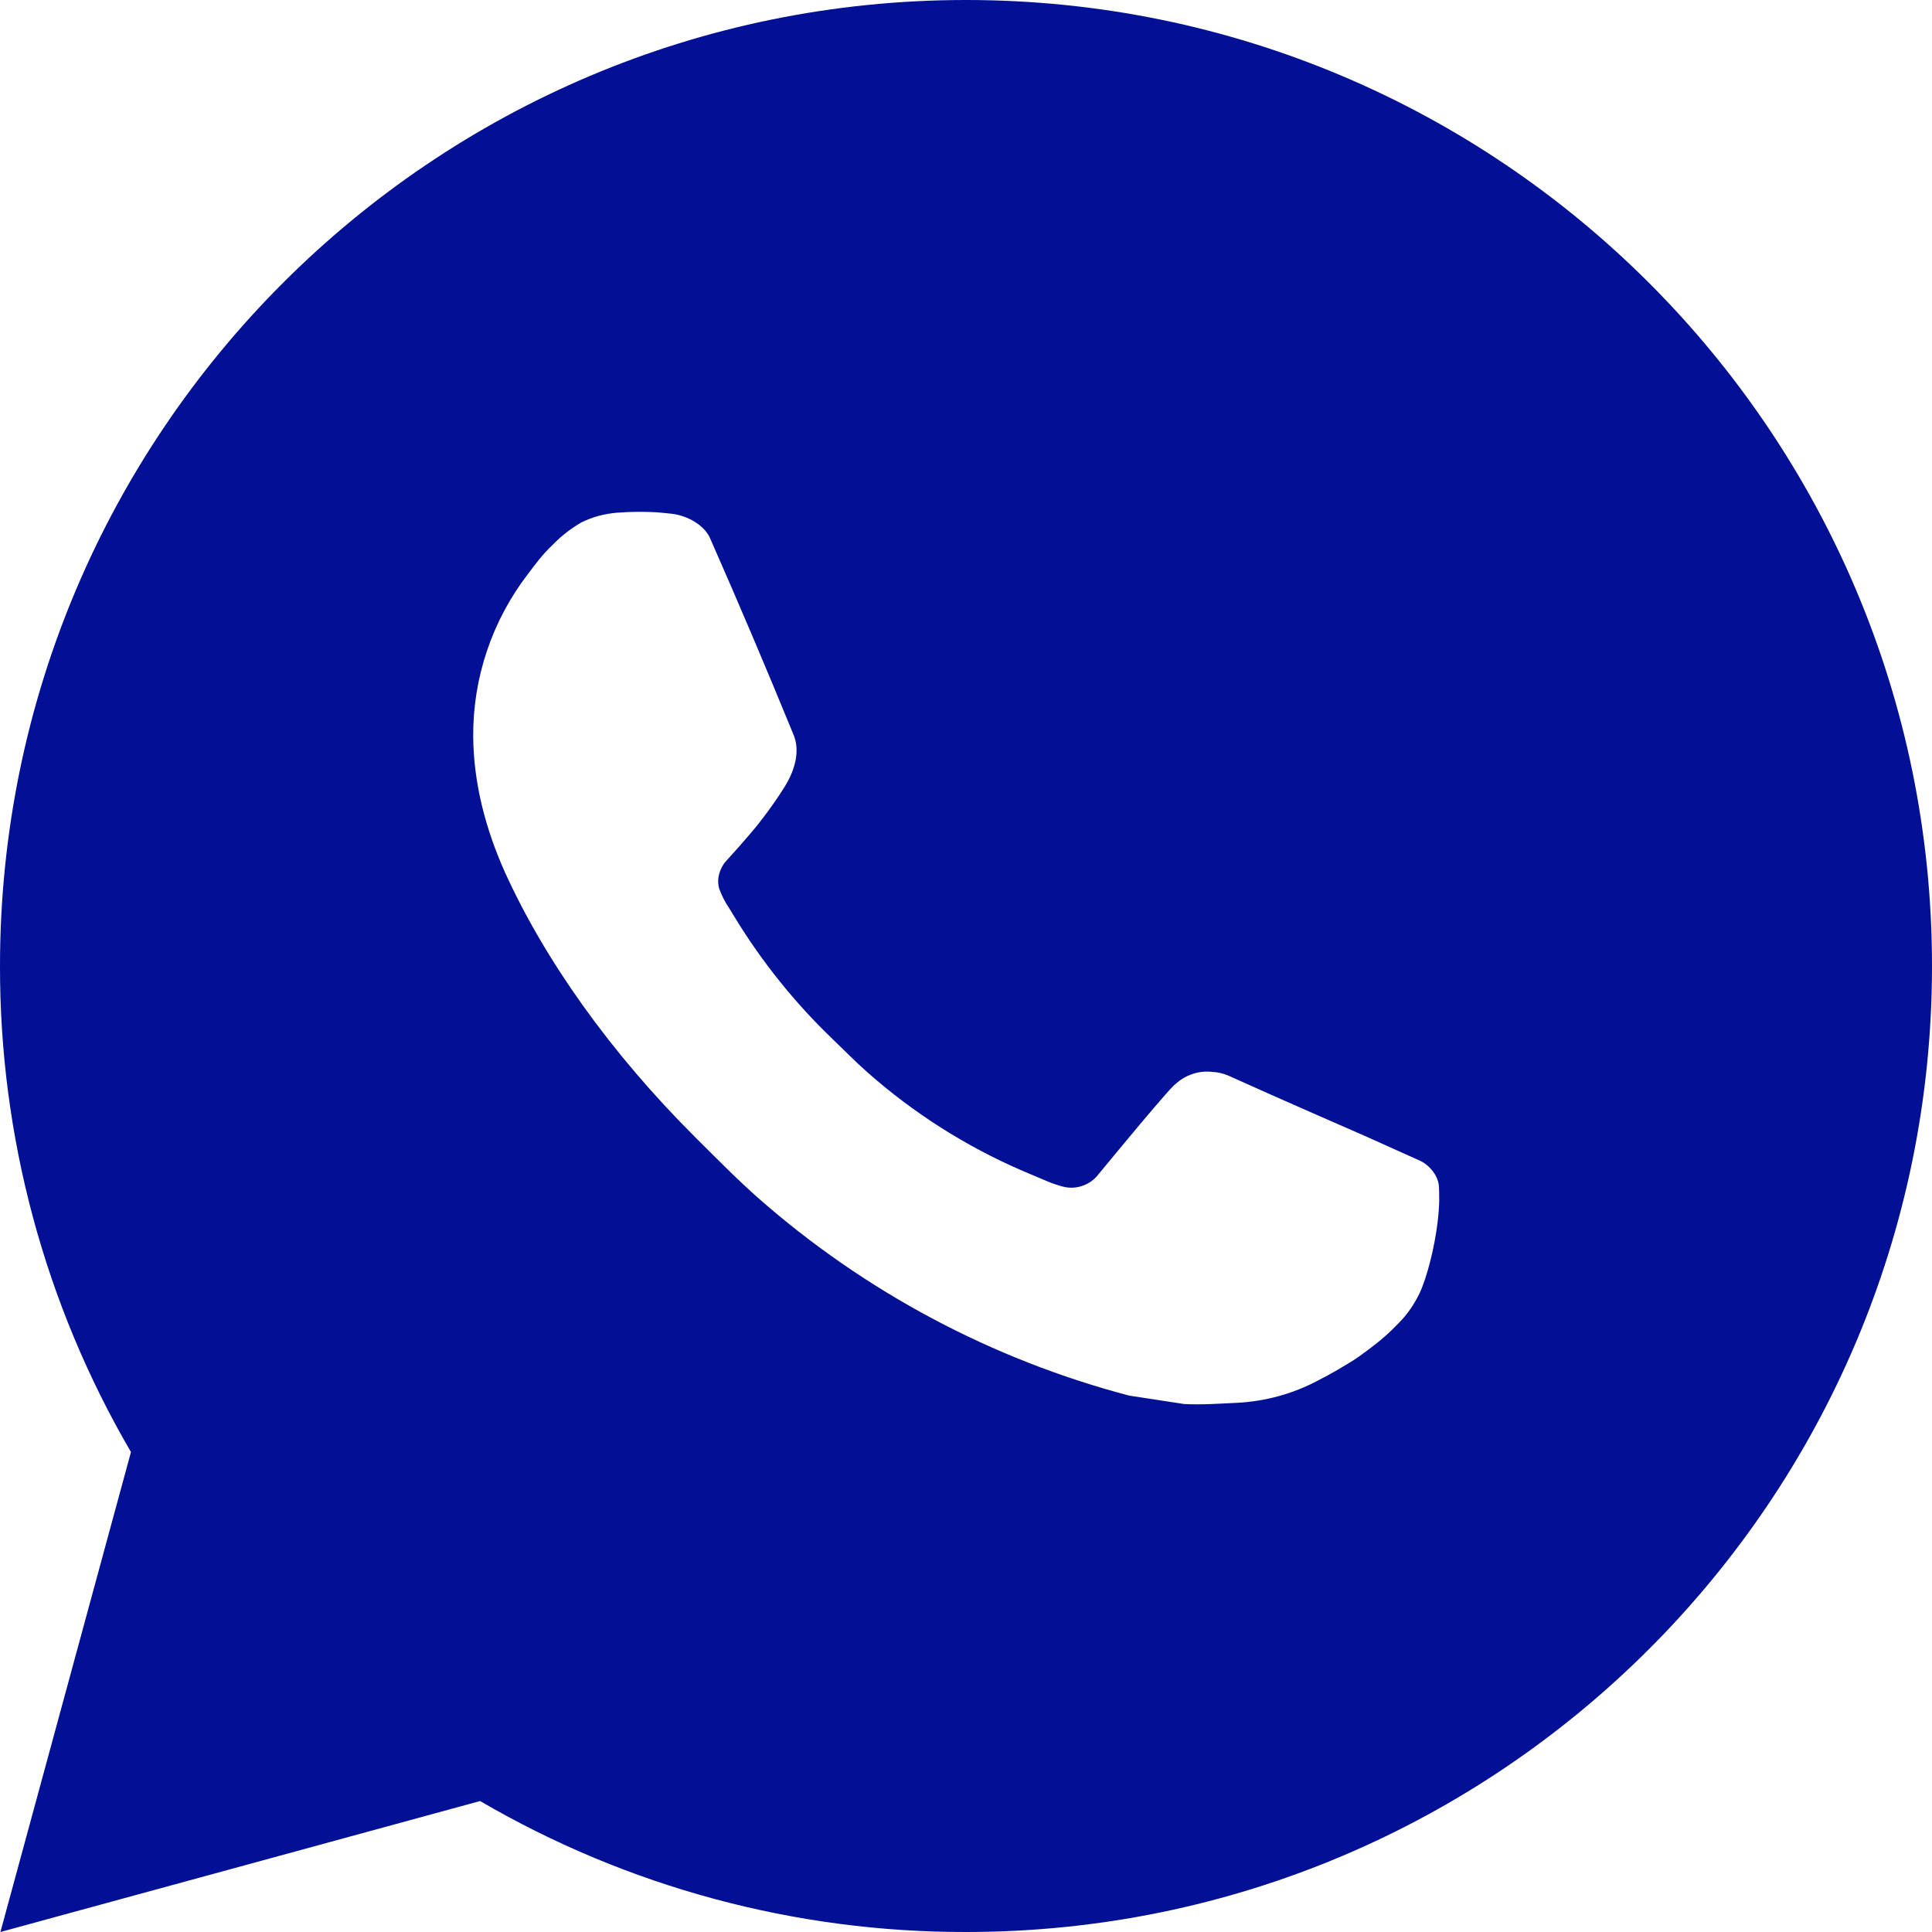<?xml version="1.0" encoding="UTF-8"?> <svg xmlns="http://www.w3.org/2000/svg" width="14" height="14" viewBox="0 0 14 14" fill="none"><path d="M7 -0C10.866 -0 14 3.134 14 7C14 10.866 10.866 14 7 14C5.763 14.002 4.548 13.675 3.479 13.051L0.003 14L0.949 10.522C0.325 9.453 -0.002 8.237 1.06881e-05 7C1.06881e-05 3.134 3.134 -0 7 -0ZM4.614 3.71L4.474 3.715C4.384 3.722 4.295 3.745 4.214 3.785C4.138 3.829 4.069 3.882 4.008 3.945C3.924 4.024 3.877 4.093 3.826 4.159C3.567 4.496 3.427 4.909 3.429 5.334C3.431 5.677 3.52 6.011 3.66 6.323C3.947 6.954 4.418 7.623 5.039 8.242C5.189 8.391 5.336 8.541 5.494 8.681C6.267 9.361 7.187 9.851 8.182 10.113L8.58 10.174C8.709 10.181 8.839 10.171 8.969 10.165C9.173 10.154 9.372 10.099 9.552 10.003C9.644 9.956 9.733 9.904 9.82 9.849C9.82 9.849 9.85 9.829 9.908 9.786C10.002 9.716 10.06 9.666 10.139 9.584C10.198 9.524 10.247 9.453 10.286 9.373C10.34 9.259 10.395 9.041 10.417 8.86C10.434 8.721 10.429 8.646 10.427 8.599C10.424 8.524 10.362 8.446 10.294 8.413L9.887 8.23C9.887 8.23 9.278 7.965 8.905 7.796C8.866 7.779 8.825 7.769 8.782 7.767C8.734 7.762 8.686 7.767 8.64 7.783C8.595 7.798 8.553 7.823 8.518 7.856C8.514 7.855 8.467 7.894 7.961 8.508C7.932 8.547 7.892 8.576 7.846 8.592C7.8 8.609 7.751 8.611 7.704 8.599C7.658 8.587 7.613 8.571 7.57 8.552C7.483 8.516 7.453 8.502 7.393 8.477C6.992 8.302 6.62 8.065 6.291 7.775C6.203 7.698 6.121 7.614 6.037 7.533C5.761 7.269 5.521 6.97 5.323 6.645L5.282 6.578C5.252 6.534 5.228 6.485 5.21 6.435C5.184 6.332 5.253 6.249 5.253 6.249C5.253 6.249 5.423 6.063 5.502 5.962C5.579 5.864 5.644 5.769 5.686 5.701C5.769 5.568 5.795 5.432 5.751 5.326C5.555 4.847 5.353 4.371 5.144 3.897C5.102 3.804 4.98 3.736 4.869 3.723C4.831 3.719 4.793 3.715 4.755 3.712C4.661 3.707 4.567 3.708 4.473 3.715L4.614 3.71Z" fill="#021095"></path></svg> 